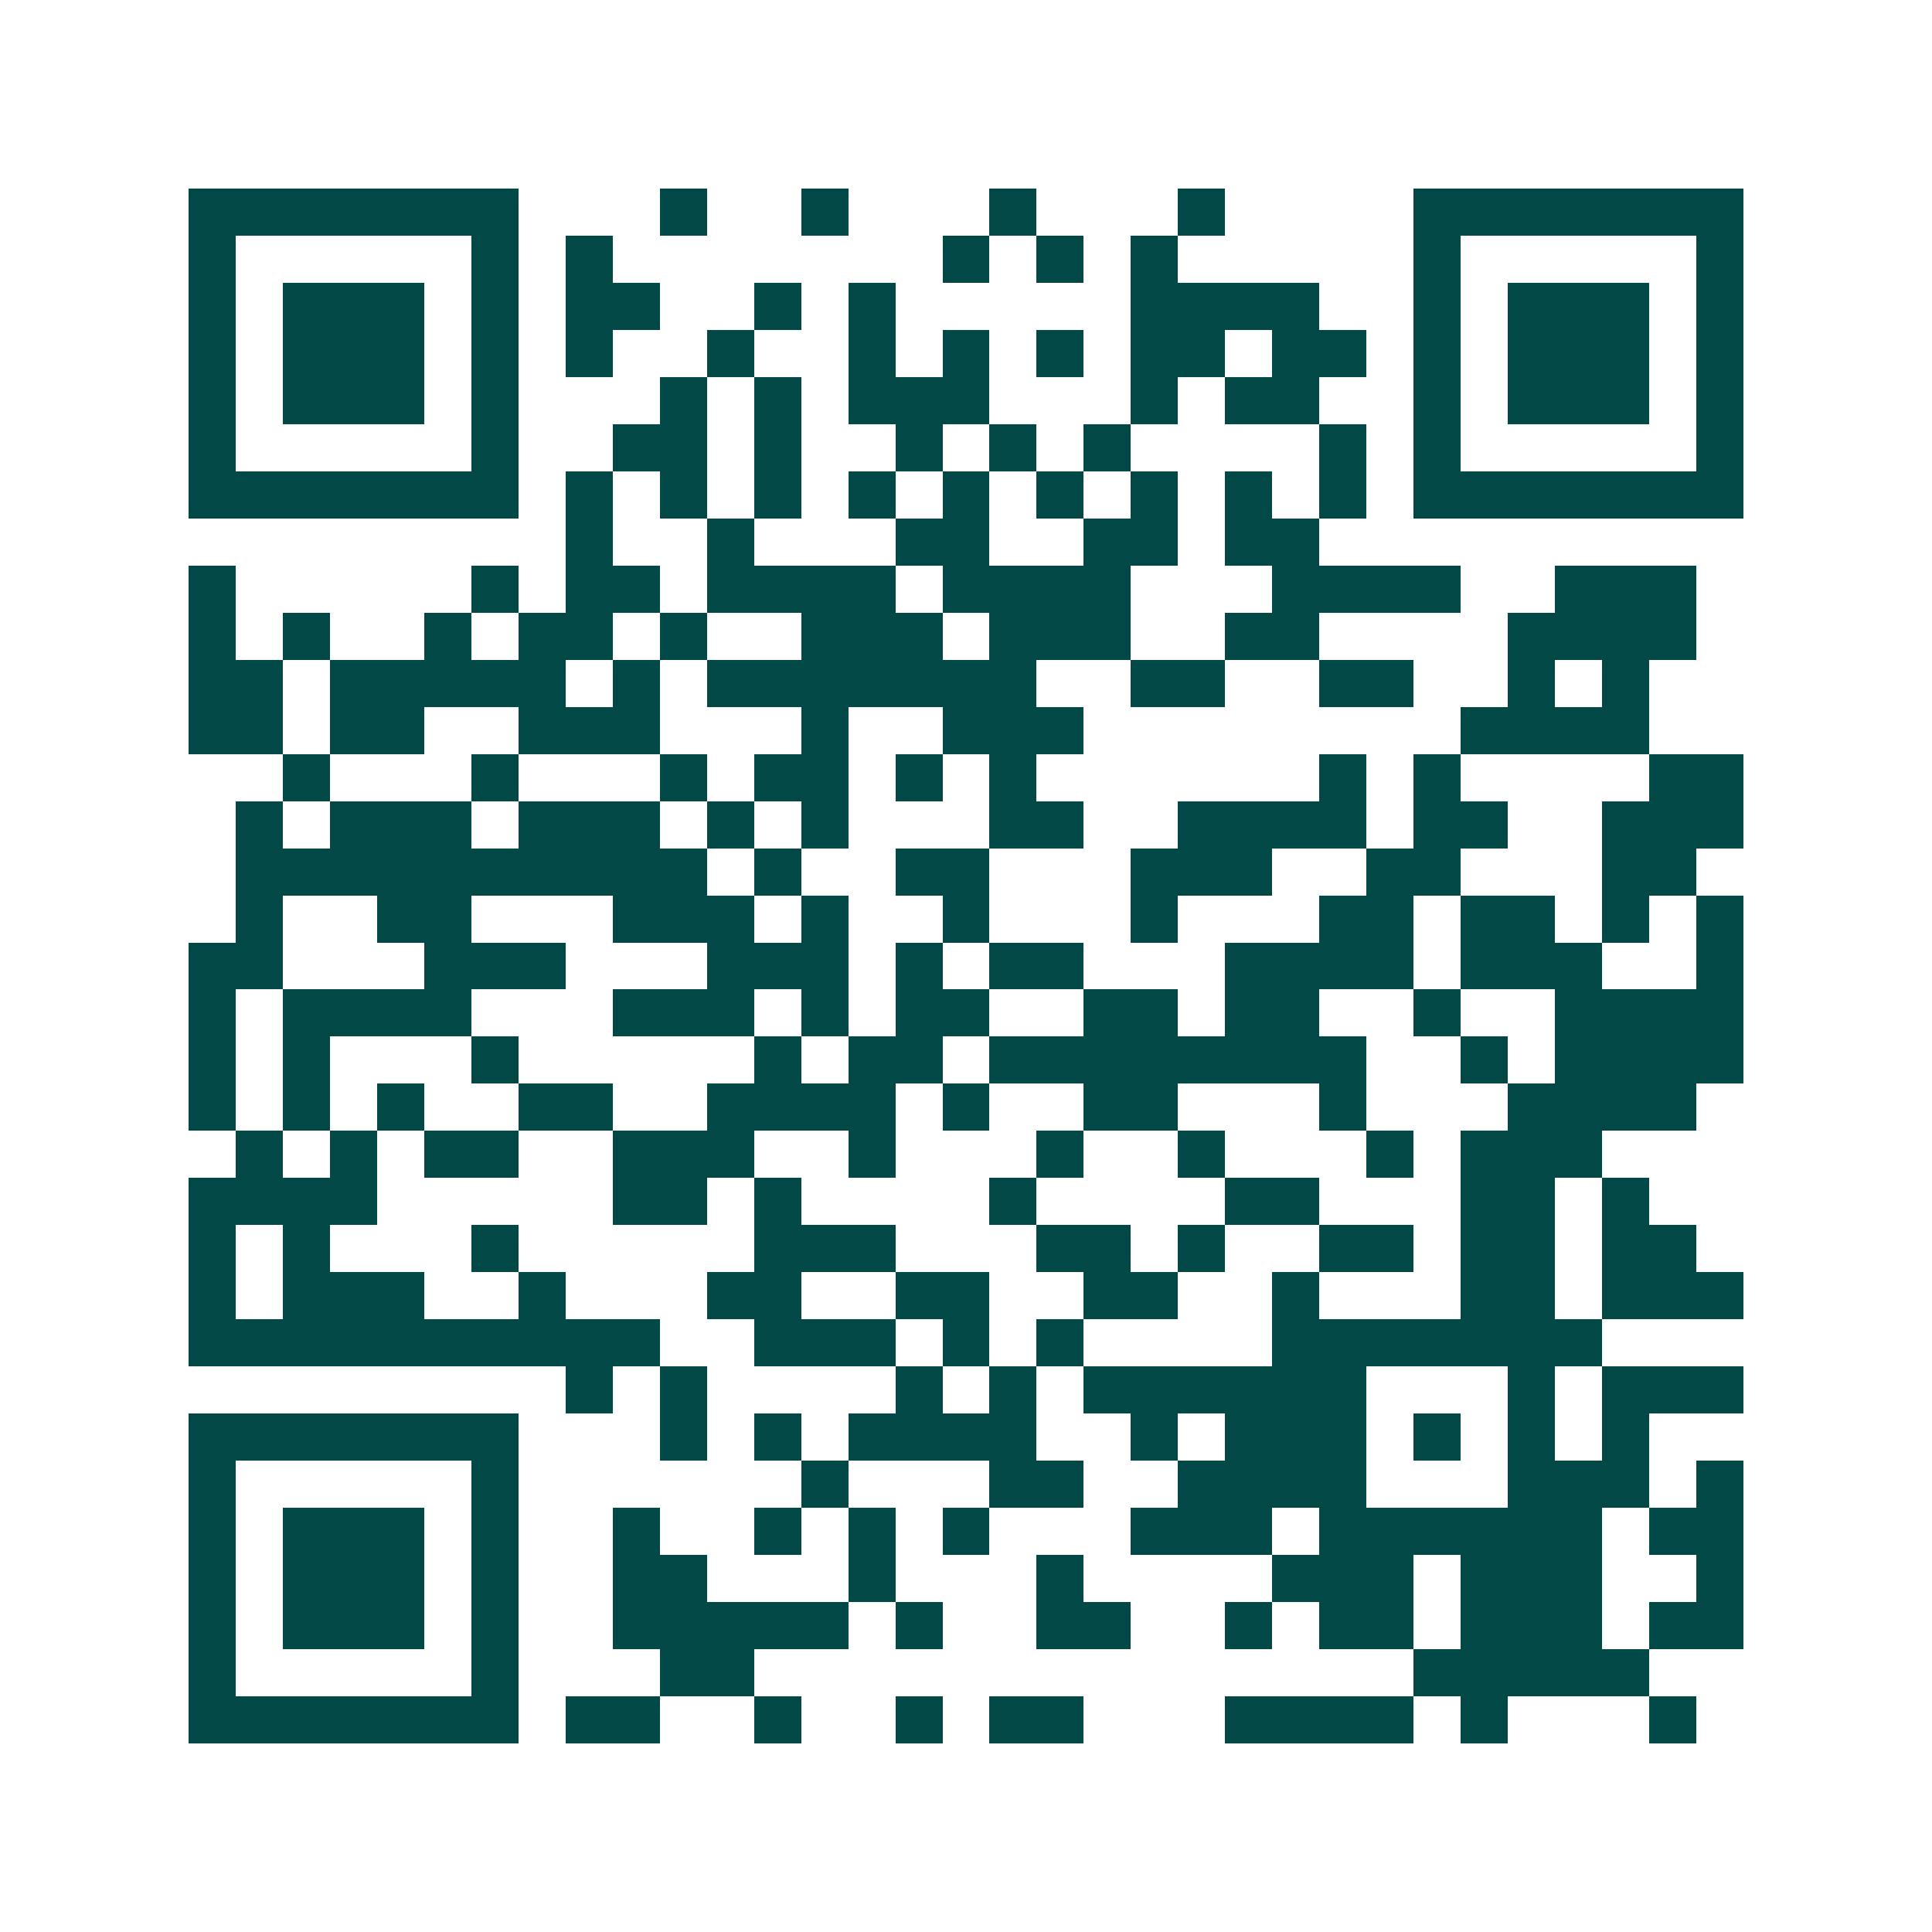 <svg xmlns="http://www.w3.org/2000/svg" width="200" height="200" viewBox="0 0 41 41" shape-rendering="crispEdges"><path fill="#ffffff" d="M0 0h41v41H0z"/><path stroke="#014847" d="M4 4.5h7m3 0h1m2 0h1m3 0h1m3 0h1m4 0h7M4 5.5h1m5 0h1m1 0h1m7 0h1m1 0h1m1 0h1m5 0h1m5 0h1M4 6.5h1m1 0h3m1 0h1m1 0h2m2 0h1m1 0h1m5 0h4m2 0h1m1 0h3m1 0h1M4 7.5h1m1 0h3m1 0h1m1 0h1m2 0h1m2 0h1m1 0h1m1 0h1m1 0h2m1 0h2m1 0h1m1 0h3m1 0h1M4 8.5h1m1 0h3m1 0h1m3 0h1m1 0h1m1 0h3m3 0h1m1 0h2m2 0h1m1 0h3m1 0h1M4 9.5h1m5 0h1m2 0h2m1 0h1m2 0h1m1 0h1m1 0h1m4 0h1m1 0h1m5 0h1M4 10.5h7m1 0h1m1 0h1m1 0h1m1 0h1m1 0h1m1 0h1m1 0h1m1 0h1m1 0h1m1 0h7M12 11.5h1m2 0h1m3 0h2m2 0h2m1 0h2M4 12.5h1m5 0h1m1 0h2m1 0h4m1 0h4m3 0h4m2 0h3M4 13.5h1m1 0h1m2 0h1m1 0h2m1 0h1m2 0h3m1 0h3m2 0h2m4 0h4M4 14.5h2m1 0h5m1 0h1m1 0h7m2 0h2m2 0h2m2 0h1m1 0h1M4 15.5h2m1 0h2m2 0h3m3 0h1m2 0h3m8 0h4M6 16.5h1m3 0h1m3 0h1m1 0h2m1 0h1m1 0h1m6 0h1m1 0h1m4 0h2M5 17.5h1m1 0h3m1 0h3m1 0h1m1 0h1m3 0h2m2 0h4m1 0h2m2 0h3M5 18.5h10m1 0h1m2 0h2m3 0h3m2 0h2m3 0h2M5 19.5h1m2 0h2m3 0h3m1 0h1m2 0h1m3 0h1m3 0h2m1 0h2m1 0h1m1 0h1M4 20.5h2m3 0h3m3 0h3m1 0h1m1 0h2m3 0h4m1 0h3m2 0h1M4 21.5h1m1 0h4m3 0h3m1 0h1m1 0h2m2 0h2m1 0h2m2 0h1m2 0h4M4 22.5h1m1 0h1m3 0h1m5 0h1m1 0h2m1 0h8m2 0h1m1 0h4M4 23.5h1m1 0h1m1 0h1m2 0h2m2 0h4m1 0h1m2 0h2m3 0h1m3 0h4M5 24.5h1m1 0h1m1 0h2m2 0h3m2 0h1m3 0h1m2 0h1m3 0h1m1 0h3M4 25.5h4m5 0h2m1 0h1m4 0h1m4 0h2m3 0h2m1 0h1M4 26.5h1m1 0h1m3 0h1m5 0h3m3 0h2m1 0h1m2 0h2m1 0h2m1 0h2M4 27.5h1m1 0h3m2 0h1m3 0h2m2 0h2m2 0h2m2 0h1m3 0h2m1 0h3M4 28.5h10m2 0h3m1 0h1m1 0h1m4 0h7M12 29.5h1m1 0h1m4 0h1m1 0h1m1 0h6m3 0h1m1 0h3M4 30.5h7m3 0h1m1 0h1m1 0h4m2 0h1m1 0h3m1 0h1m1 0h1m1 0h1M4 31.5h1m5 0h1m6 0h1m3 0h2m2 0h4m3 0h3m1 0h1M4 32.5h1m1 0h3m1 0h1m2 0h1m2 0h1m1 0h1m1 0h1m3 0h3m1 0h6m1 0h2M4 33.5h1m1 0h3m1 0h1m2 0h2m3 0h1m3 0h1m4 0h3m1 0h3m2 0h1M4 34.5h1m1 0h3m1 0h1m2 0h5m1 0h1m2 0h2m2 0h1m1 0h2m1 0h3m1 0h2M4 35.5h1m5 0h1m3 0h2m14 0h5M4 36.5h7m1 0h2m2 0h1m2 0h1m1 0h2m3 0h4m1 0h1m3 0h1"/></svg>
